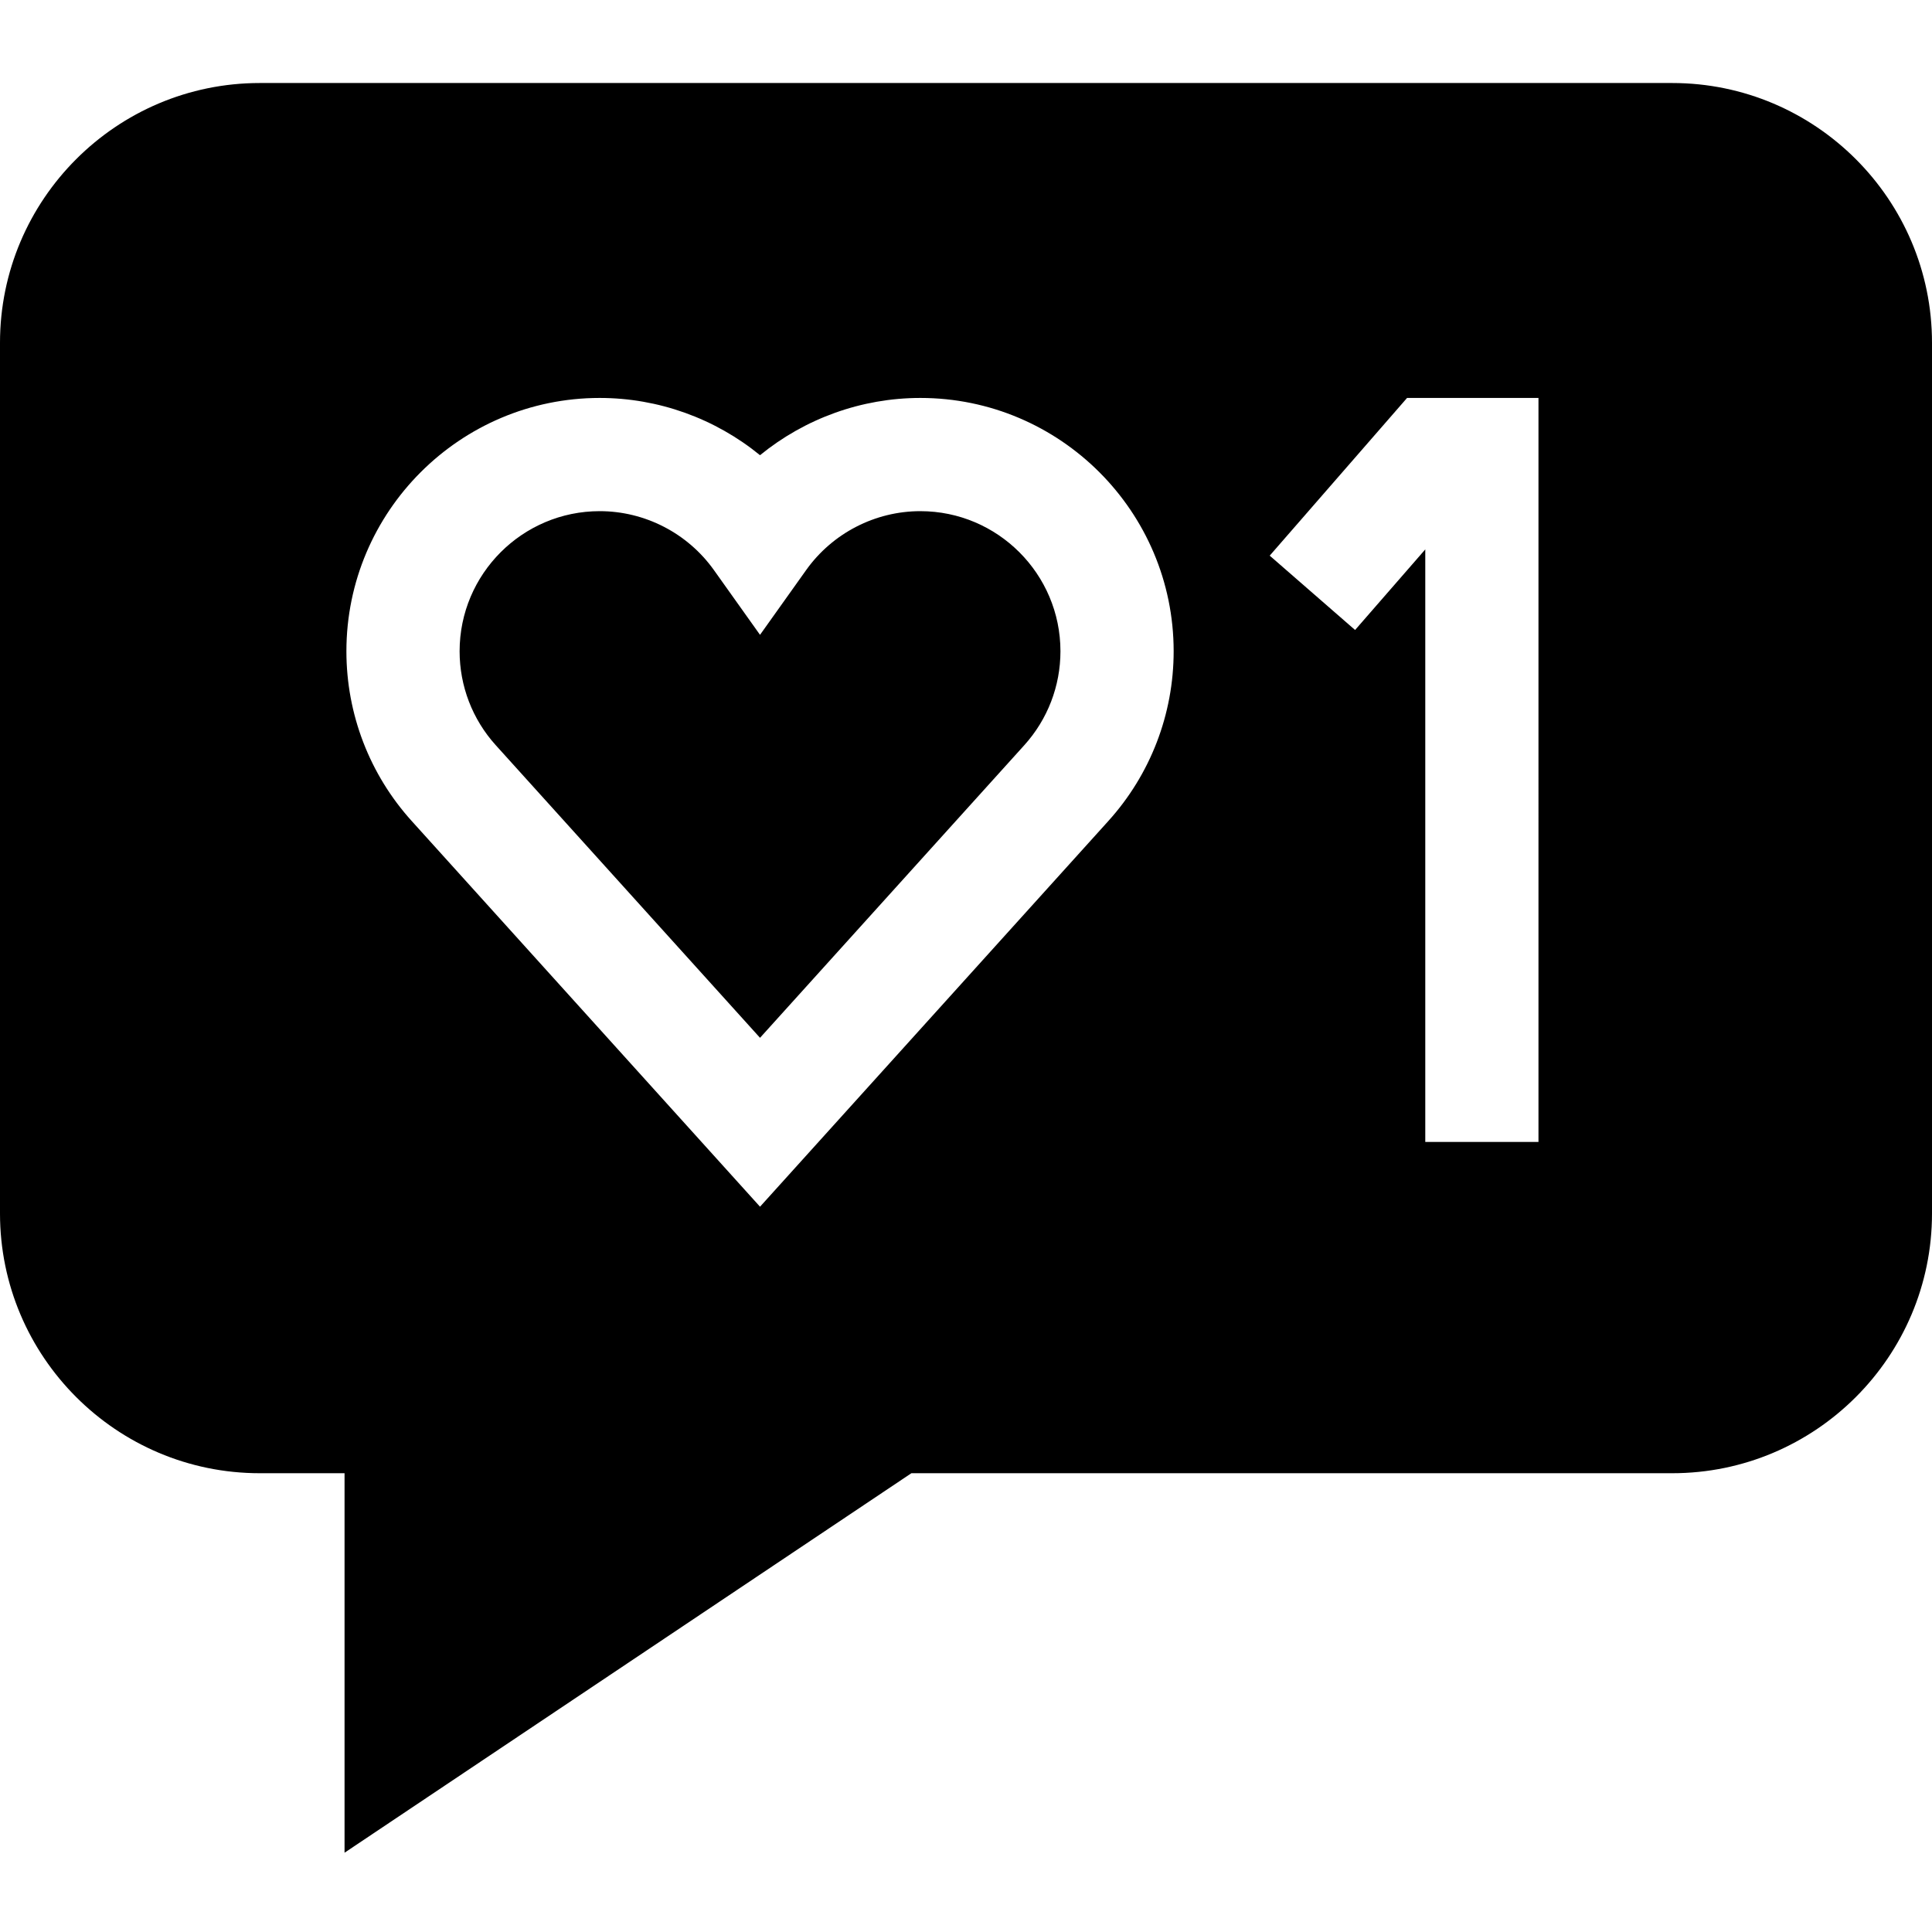 <?xml version="1.0" encoding="UTF-8" standalone="no"?><!-- icon666.com - MILLIONS OF FREE VECTOR ICONS --><svg width="1024" height="1024" viewBox="0 -22 512.001 512" xmlns="http://www.w3.org/2000/svg"><path d="m443.164 0h-374.328c-37.957 0-68.836 30.879-68.836 68.836v230.746c0 37.957 30.879 68.836 68.836 68.836h22.473v100.57l150.219-100.57h201.637c37.957 0 68.836-30.879 68.836-68.836v-230.746c0-37.957-30.879-68.836-68.836-68.836zm-149.473 195.613-92.277 102.176-92.285-102.188c-11.172-12.348-17.328-28.336-17.328-45.012 0-37.016 30.113-67.129 67.129-67.129 15.629 0 30.621 5.484 42.484 15.172 11.867-9.688 26.863-15.172 42.492-15.172 37.016 0 67.125 30.113 67.125 67.129 0 16.672-6.156 32.664-17.34 45.023zm114.023 85.008h-30v-157.027l-18.602 21.359-22.625-19.703 36.398-41.789h34.828zm0 0"/><path d="m243.906 113.461c-11.988 0-23.305 5.84-30.273 15.621l-12.219 17.156-12.215-17.156c-6.969-9.781-18.285-15.621-30.273-15.621-20.473 0-37.125 16.656-37.125 37.129 0 9.223 3.402 18.062 9.582 24.895l70.031 77.543 70.023-77.531c6.191-6.844 9.594-15.688 9.594-24.906 0-20.473-16.652-37.129-37.125-37.129zm0 0"/></svg>